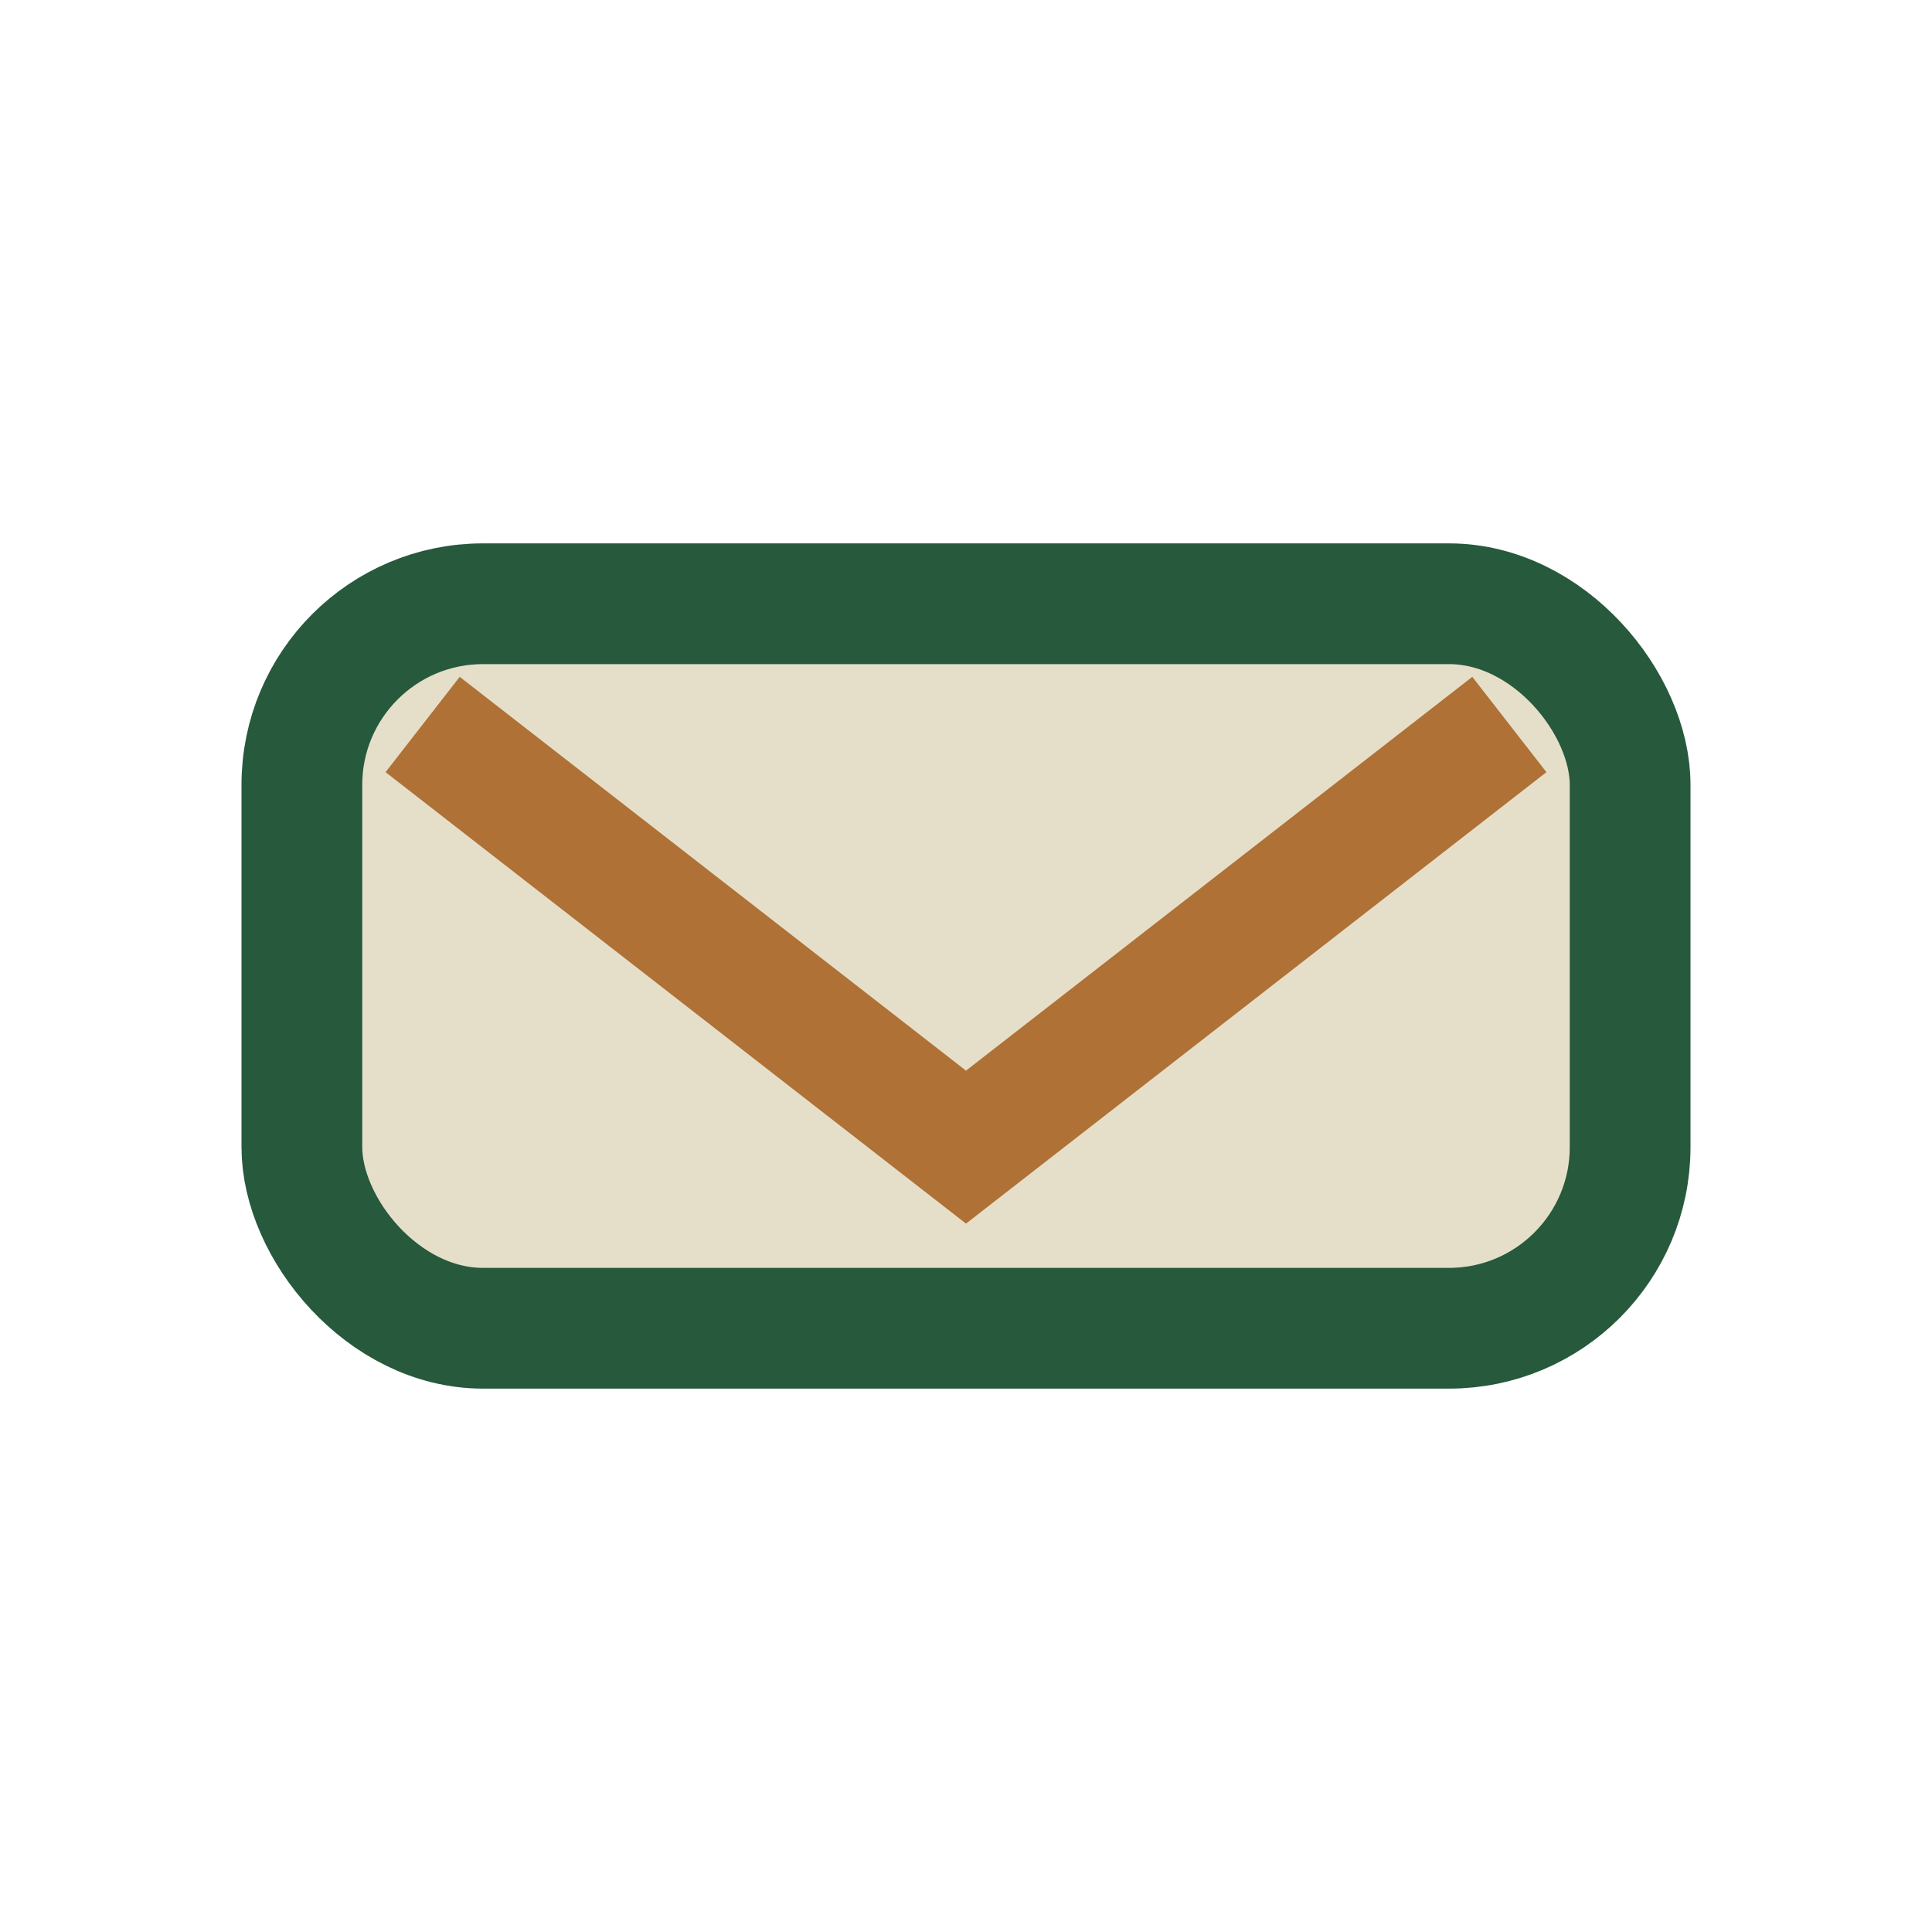 <?xml version="1.0" encoding="UTF-8"?>
<svg xmlns="http://www.w3.org/2000/svg" width="32" height="32" viewBox="0 0 32 32"><rect x="5" y="10" width="22" height="12" rx="3" fill="#E5DFCA" stroke="#27593C" stroke-width="2"/><path d="M7 12l9 7 9-7" stroke="#AF7135" stroke-width="2" fill="none"/></svg>
